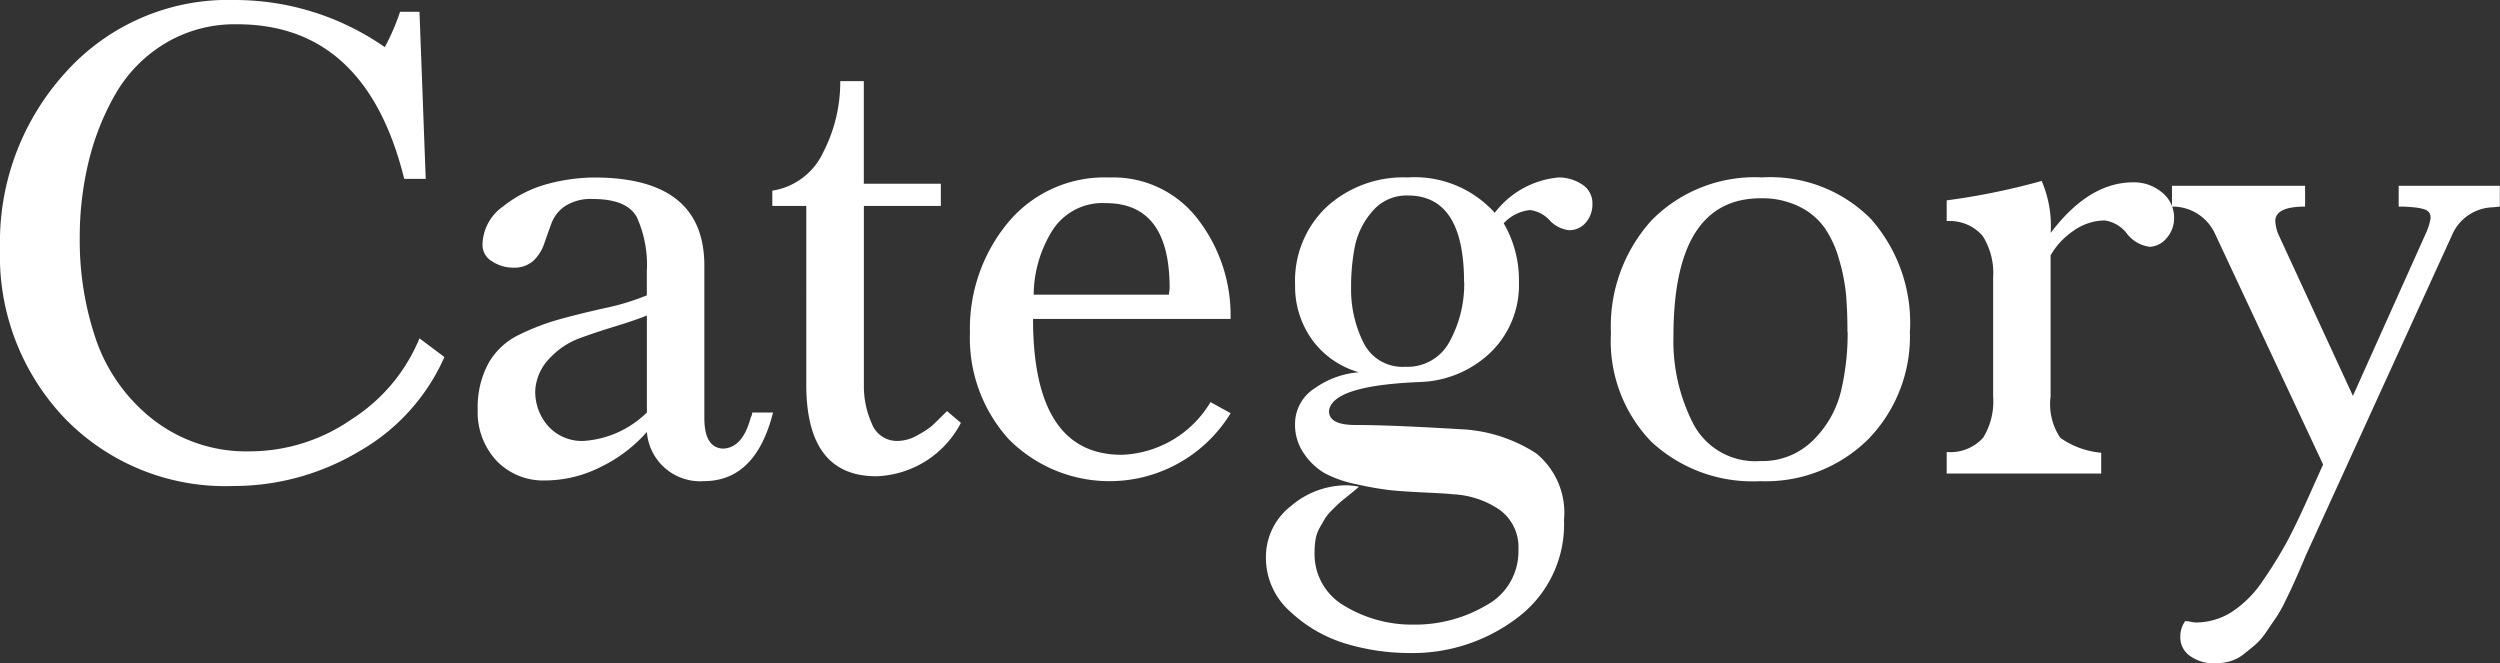 <svg xmlns="http://www.w3.org/2000/svg" width="126.21" height="33.495" viewBox="0 0 126.21 33.495">
  <rect x="0" y="0" width="126.21" height="33.495" fill="#333333" stroke="none"/>
  <path id="パス_7042" data-name="パス 7042" d="M131.5,7.69l.315,8.435h-1.085Q128.8,8.32,122.292,8.32a6.836,6.836,0,0,0-3.658.98,7.143,7.143,0,0,0-2.5,2.573,12.893,12.893,0,0,0-1.348,3.43,16.188,16.188,0,0,0-.437,3.762,15.529,15.529,0,0,0,.84,5.233,8.769,8.769,0,0,0,2.853,3.972,7.677,7.677,0,0,0,4.952,1.61,9.021,9.021,0,0,0,5.092-1.627,8.809,8.809,0,0,0,3.413-4.078l1.26.945a10.229,10.229,0,0,1-4.305,4.76,12.355,12.355,0,0,1-6.37,1.75,11.276,11.276,0,0,1-8.47-3.395,11.867,11.867,0,0,1-3.29-8.61,12.7,12.7,0,0,1,3.325-8.89,11.005,11.005,0,0,1,8.5-3.64,13.239,13.239,0,0,1,7.6,2.38,11.233,11.233,0,0,0,.77-1.785Zm16.8,20.23h1.05q-.875,3.465-3.5,3.465a2.695,2.695,0,0,1-2.87-2.485,7.369,7.369,0,0,1-2.327,1.767,6.232,6.232,0,0,1-2.783.683,3.265,3.265,0,0,1-2.485-1,3.588,3.588,0,0,1-.945-2.573,4.649,4.649,0,0,1,.543-2.345A3.525,3.525,0,0,1,136.52,24a11.692,11.692,0,0,1,1.995-.77q1-.28,2.327-.577a12.163,12.163,0,0,0,2.135-.647v-1.19a5.856,5.856,0,0,0-.508-2.765q-.507-.91-2.222-.91a2.4,2.4,0,0,0-1.383.35,1.81,1.81,0,0,0-.7.875q-.193.525-.368,1.033a2.115,2.115,0,0,1-.542.858,1.437,1.437,0,0,1-1.033.35,1.907,1.907,0,0,1-1.05-.315.959.959,0,0,1-.49-.84,2.416,2.416,0,0,1,1.05-1.943,6.144,6.144,0,0,1,2.275-1.138,9.292,9.292,0,0,1,2.31-.315q5.565,0,5.565,4.445v7.7q0,1.47.91,1.54,1.015,0,1.435-1.575A.564.564,0,0,0,148.3,27.92Zm-5.32-4.9q-.49.21-1.628.56t-1.872.63a3.923,3.923,0,0,0-1.4.963,2.533,2.533,0,0,0-.735,1.627,2.612,2.612,0,0,0,.665,1.82,2.289,2.289,0,0,0,1.785.735,5.036,5.036,0,0,0,3.185-1.435Zm14.84-6.65v1.12h-3.885v9.03a4.636,4.636,0,0,0,.4,1.96,1.358,1.358,0,0,0,1.313.875,2.058,2.058,0,0,0,1.015-.3,4.528,4.528,0,0,0,.7-.455q.175-.157.77-.752l.7.595a4.994,4.994,0,0,1-4.27,2.695q-3.535,0-3.535-4.62V17.49h-1.715v-.77a3.408,3.408,0,0,0,2.572-1.942,7.712,7.712,0,0,0,.857-3.588h1.19v5.18Zm14.63,6.825h-9.975q0,6.86,4.48,6.86a5.439,5.439,0,0,0,4.48-2.66l1.015.56a7.164,7.164,0,0,1-11.2,1.313,7.6,7.6,0,0,1-1.96-5.372,8.389,8.389,0,0,1,1.908-5.548,6.326,6.326,0,0,1,5.128-2.292,5.369,5.369,0,0,1,4.48,2.118A7.945,7.945,0,0,1,172.447,23.195Zm-3.115-1.225a1.5,1.5,0,0,1,.017-.157,1.446,1.446,0,0,0,.018-.193q0-4.27-3.22-4.27A3,3,0,0,0,163.47,18.7a6.217,6.217,0,0,0-.963,3.272Zm16.9-3.605a5.709,5.709,0,0,1,.77,2.975,4.733,4.733,0,0,1-1.4,3.517,5.389,5.389,0,0,1-3.57,1.523q-4.48.175-4.62,1.47,0,.7,1.33.7,1.75,0,5.25.21a7.651,7.651,0,0,1,3.885,1.225,3.869,3.869,0,0,1,1.4,3.36,5.884,5.884,0,0,1-2.327,4.917,8.739,8.739,0,0,1-5.513,1.8,11.184,11.184,0,0,1-3.115-.455A7.049,7.049,0,0,1,175.492,38a3.623,3.623,0,0,1-1.26-2.765,3.246,3.246,0,0,1,1.26-2.59,4.313,4.313,0,0,1,2.835-1.05,4.2,4.2,0,0,1,.6.07q-.1.1-.455.385t-.49.4q-.14.123-.4.385a2.491,2.491,0,0,0-.368.438q-.1.175-.262.455a1.816,1.816,0,0,0-.21.577,3.732,3.732,0,0,0-.053.648,3.009,3.009,0,0,0,1.54,2.747,6.585,6.585,0,0,0,3.465.928,7.076,7.076,0,0,0,3.64-.963,3.079,3.079,0,0,0,1.645-2.818,2.324,2.324,0,0,0-.945-2.012,4.549,4.549,0,0,0-2.38-.788q-.245-.035-1.365-.087T180.5,31.84a16,16,0,0,1-1.7-.3,5.8,5.8,0,0,1-1.61-.56,3.272,3.272,0,0,1-1.033-.98,2.523,2.523,0,0,1-.455-1.488,2.134,2.134,0,0,1,1-1.82,4.466,4.466,0,0,1,2.223-.805,4.378,4.378,0,0,1-2.363-1.645,4.606,4.606,0,0,1-.857-2.765,5.134,5.134,0,0,1,1.592-3.937,5.736,5.736,0,0,1,4.077-1.487,5.444,5.444,0,0,1,4.41,1.785A4.558,4.558,0,0,1,189,16.055a2.1,2.1,0,0,1,1.19.35,1.113,1.113,0,0,1,.525.98,1.4,1.4,0,0,1-.333.945,1.081,1.081,0,0,1-.857.385,1.586,1.586,0,0,1-.98-.507,1.586,1.586,0,0,0-.98-.508A2.1,2.1,0,0,0,186.238,18.365Zm-2,2.975q0-4.375-2.835-4.375a2.247,2.247,0,0,0-1.8.805,3.882,3.882,0,0,0-.875,1.75,10.355,10.355,0,0,0-.193,2.065,6.008,6.008,0,0,0,.63,2.818,2.184,2.184,0,0,0,2.1,1.208,2.4,2.4,0,0,0,2.257-1.3A6.036,6.036,0,0,0,184.242,21.34Zm22.505,2.45a7.445,7.445,0,0,1-2.1,5.478,7.353,7.353,0,0,1-5.46,2.118,7.5,7.5,0,0,1-5.5-2,7.306,7.306,0,0,1-2.03-5.46,7.973,7.973,0,0,1,2.048-5.705,7.307,7.307,0,0,1,5.583-2.17,7.147,7.147,0,0,1,5.495,2.1A7.928,7.928,0,0,1,206.747,23.79Zm-3.15.07q0-1.05-.07-1.873a9.237,9.237,0,0,0-.35-1.785,5.417,5.417,0,0,0-.735-1.61,3.424,3.424,0,0,0-1.278-1.067,4.22,4.22,0,0,0-1.942-.42q-4.41,0-4.41,6.965a9.133,9.133,0,0,0,1.015,4.445,3.529,3.529,0,0,0,3.36,1.855,3.617,3.617,0,0,0,2.695-1.068,5.173,5.173,0,0,0,1.383-2.433A12.719,12.719,0,0,0,203.6,23.86Zm10.255-3.885v7.14a3.037,3.037,0,0,0,.49,2.083,4.243,4.243,0,0,0,2.065.753V31h-7.8V29.915a2.234,2.234,0,0,0,1.837-.718,3.488,3.488,0,0,0,.508-2.083v-6.02a3.5,3.5,0,0,0-.525-2.083,2.188,2.188,0,0,0-1.82-.753V17.21a34.882,34.882,0,0,0,4.795-.98,5.751,5.751,0,0,1,.455,2.625q1.925-2.555,4.165-2.555a2.2,2.2,0,0,1,1.452.507,1.626,1.626,0,0,1,.613,1.313,1.506,1.506,0,0,1-.35.963,1.185,1.185,0,0,1-.875.472,1.721,1.721,0,0,1-1.155-.665,1.709,1.709,0,0,0-1.12-.665,2.749,2.749,0,0,0-1.557.507A3.715,3.715,0,0,0,213.852,19.975Zm22.68-3.5v1.05l-.35.035a2.308,2.308,0,0,0-2.03,1.33L226.7,35.2q-.035.1-.28.665t-.35.787q-.1.228-.368.77a6.591,6.591,0,0,1-.455.823q-.193.28-.49.717a3.458,3.458,0,0,1-.56.665q-.263.227-.6.49a2,2,0,0,1-.717.368,2.915,2.915,0,0,1-.77.1,2.1,2.1,0,0,1-1.19-.35,1.145,1.145,0,0,1-.525-1.015,1.314,1.314,0,0,1,.245-.77,1.506,1.506,0,0,1,.28.035,1.474,1.474,0,0,0,.245.035A3.376,3.376,0,0,0,223,37.983a5.534,5.534,0,0,0,1.575-1.593,21.916,21.916,0,0,0,1.173-1.89q.455-.84,1.068-2.205t.787-1.75l-5.46-11.655a2.349,2.349,0,0,0-2.17-1.365v-1.05h6.72v1.05q-1.505,0-1.505.735a2.222,2.222,0,0,0,.14.63l3.78,8.19,3.675-8.19a3.1,3.1,0,0,0,.245-.77v-.035a.423.423,0,0,0-.087-.28.538.538,0,0,0-.28-.158,2.449,2.449,0,0,0-.333-.07q-.14-.017-.385-.035t-.28-.017h-.245v-1.05Z" transform="translate(-110.323 -7.095)" fill="#fff"/>
</svg>
